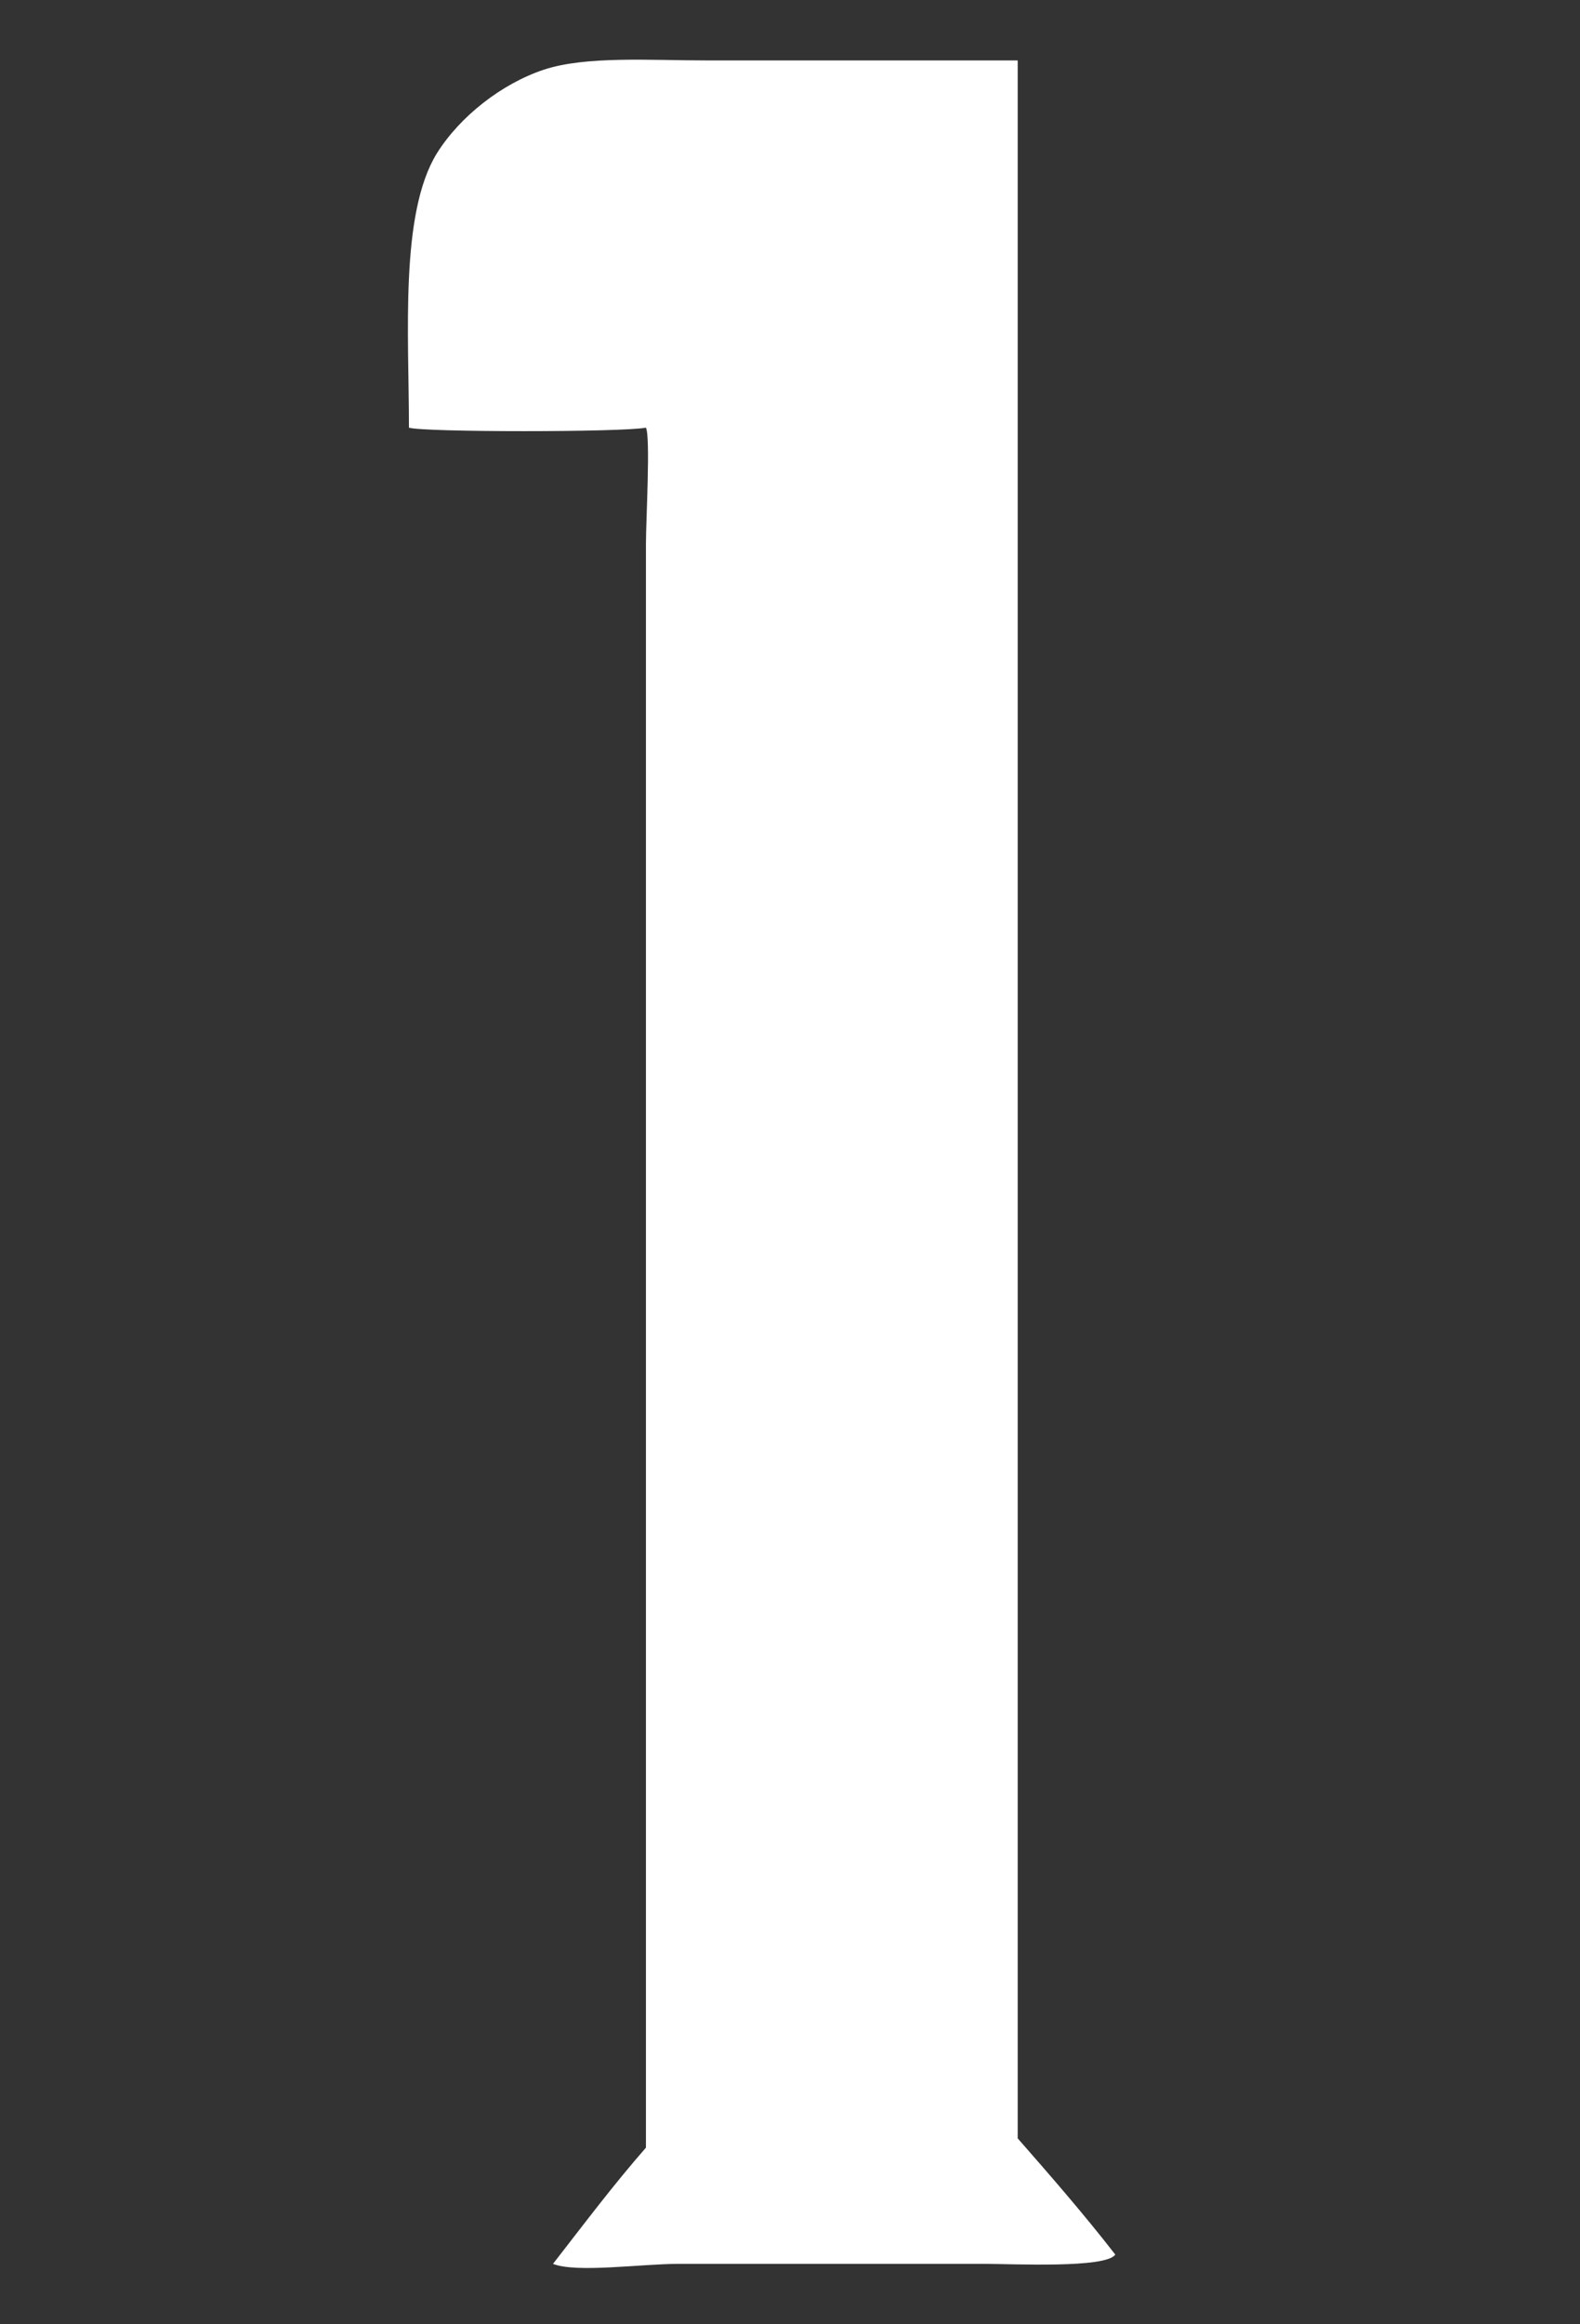<?xml version="1.0" encoding="UTF-8"?>
<svg id="_レイヤー_2" xmlns="http://www.w3.org/2000/svg" version="1.1" viewBox="0 0 34 50">
  <rect x="0" y="0" width="34" height="50" fill="#333333" stroke="none"/>
  <!-- Generator: Adobe Illustrator 29.0.1, SVG Export Plug-In . SVG Version: 2.1.0 Build 192)  -->
  <defs>
    <style>
      .st0 {
        fill: #fff;
        fill-rule: evenodd;
      }
    </style>
  </defs>
  <path class="st0" d="M21.9,1.3v44.7c.7.8,1.4,1.6,2.1,2.5-.2.3-2.2.2-2.8.2h-6.6c-.8,0-2.2.2-2.7,0h0c.7-.9,1.3-1.7,2-2.5V11.7c0-.5.1-2.3,0-2.5-.5.1-4.8.1-5.1,0,0-2-.2-4.6.6-5.9.5-.8,1.4-1.5,2.3-1.8.9-.3,2.3-.2,3.5-.2h6.7Z"/>
</svg>